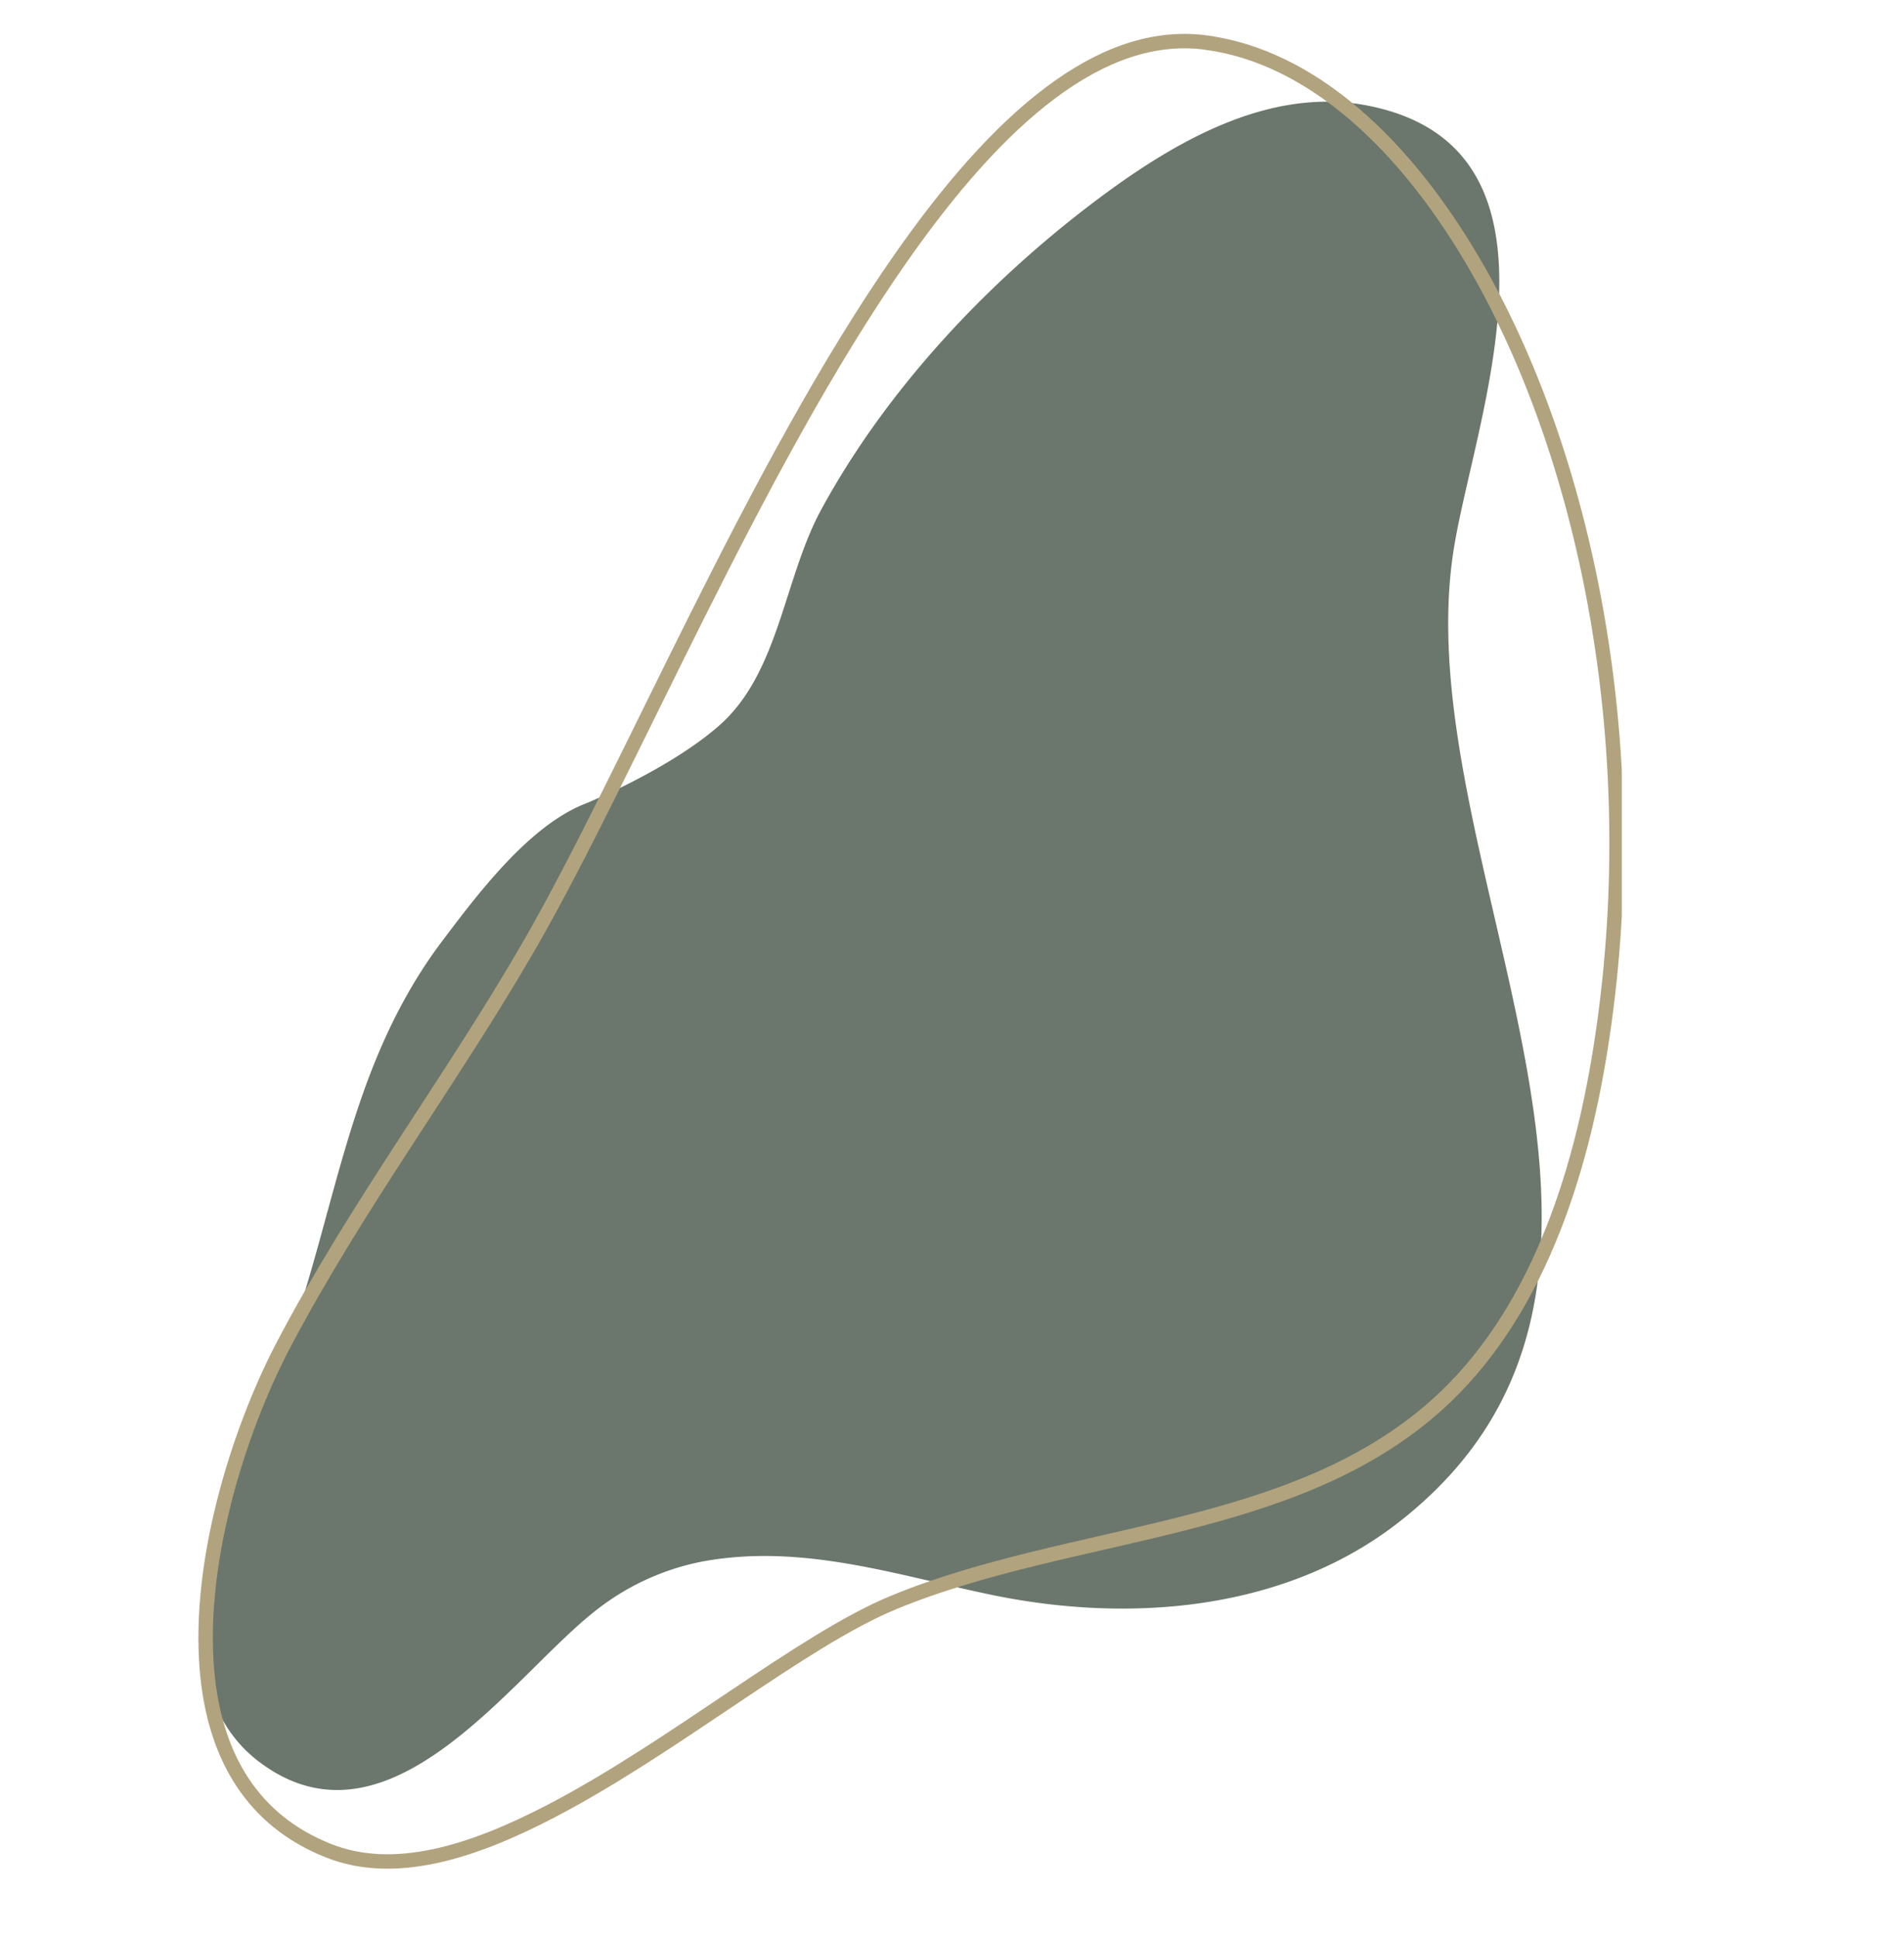 <svg xmlns="http://www.w3.org/2000/svg" data-name="Ebene 1" viewBox="0 0 396 402.89"><defs><clipPath id="a"><path d="M32-9.53h305.31v402.86H32z" style="fill:none;stroke-width:0"/></clipPath></defs><g data-name="Gruppe 110" style="clip-path:url(#a)"><path d="M121.35 167.28c-11.58 4.72-22.2 18.92-29.21 28.19-17.62 23.3-21.19 49.14-29.61 75.98-4.21 13.42-10.5 26.05-15.4 39.22-6.31 16.95-10.18 43.07 6.95 55.85 26.72 19.92 52.08-17.47 69.29-31.17a51.658 51.658 0 0 1 22.8-10.64c20.57-3.76 39.89 2.73 59.72 6.88 28.94 6.07 61.33 3.45 85.03-15.03 65.47-51.08.77-138.05 11.52-202.88 4.59-27.67 26.42-83.12-18.1-91.74-20.9-4.05-41 8.15-56.65 19.95-22.76 17.18-43.4 39.32-56.86 64.03-7.83 14.38-8.75 34-21.26 44.97-10.68 9.37-28.22 16.4-28.22 16.4" data-name="Pfad 144" style="stroke-width:0;fill:#6b776c;fill-rule:evenodd"/><path d="M250.94 8.87c21.63 2.93 41.4 20.8 56.5 47.31 23.09 40.56 35.09 101.38 25.41 162.04-4.23 26.5-13.43 55.51-34.02 73.95-15.1 13.52-33.98 19.92-53.56 24.85-20.1 5.07-40.95 8.59-59.45 16.24-19.15 7.91-45.56 30.04-71.34 43.44-16.41 8.53-32.5 13.58-46.15 8.17-16.02-6.36-23.11-19.6-25.01-34.92-2.96-23.85 6.43-52.66 15.48-69.96 15.18-29.02 35.14-55.35 51.47-83.72 20.46-35.53 46.67-99.13 77.07-142.59 9.98-14.26 20.39-26.34 31.23-34.44 10.44-7.8 21.22-11.89 32.37-10.38Z" data-name="Pfad 145" style="fill:none;stroke:#b1a37e;stroke-miterlimit:10;stroke-width:3px"/></g></svg>